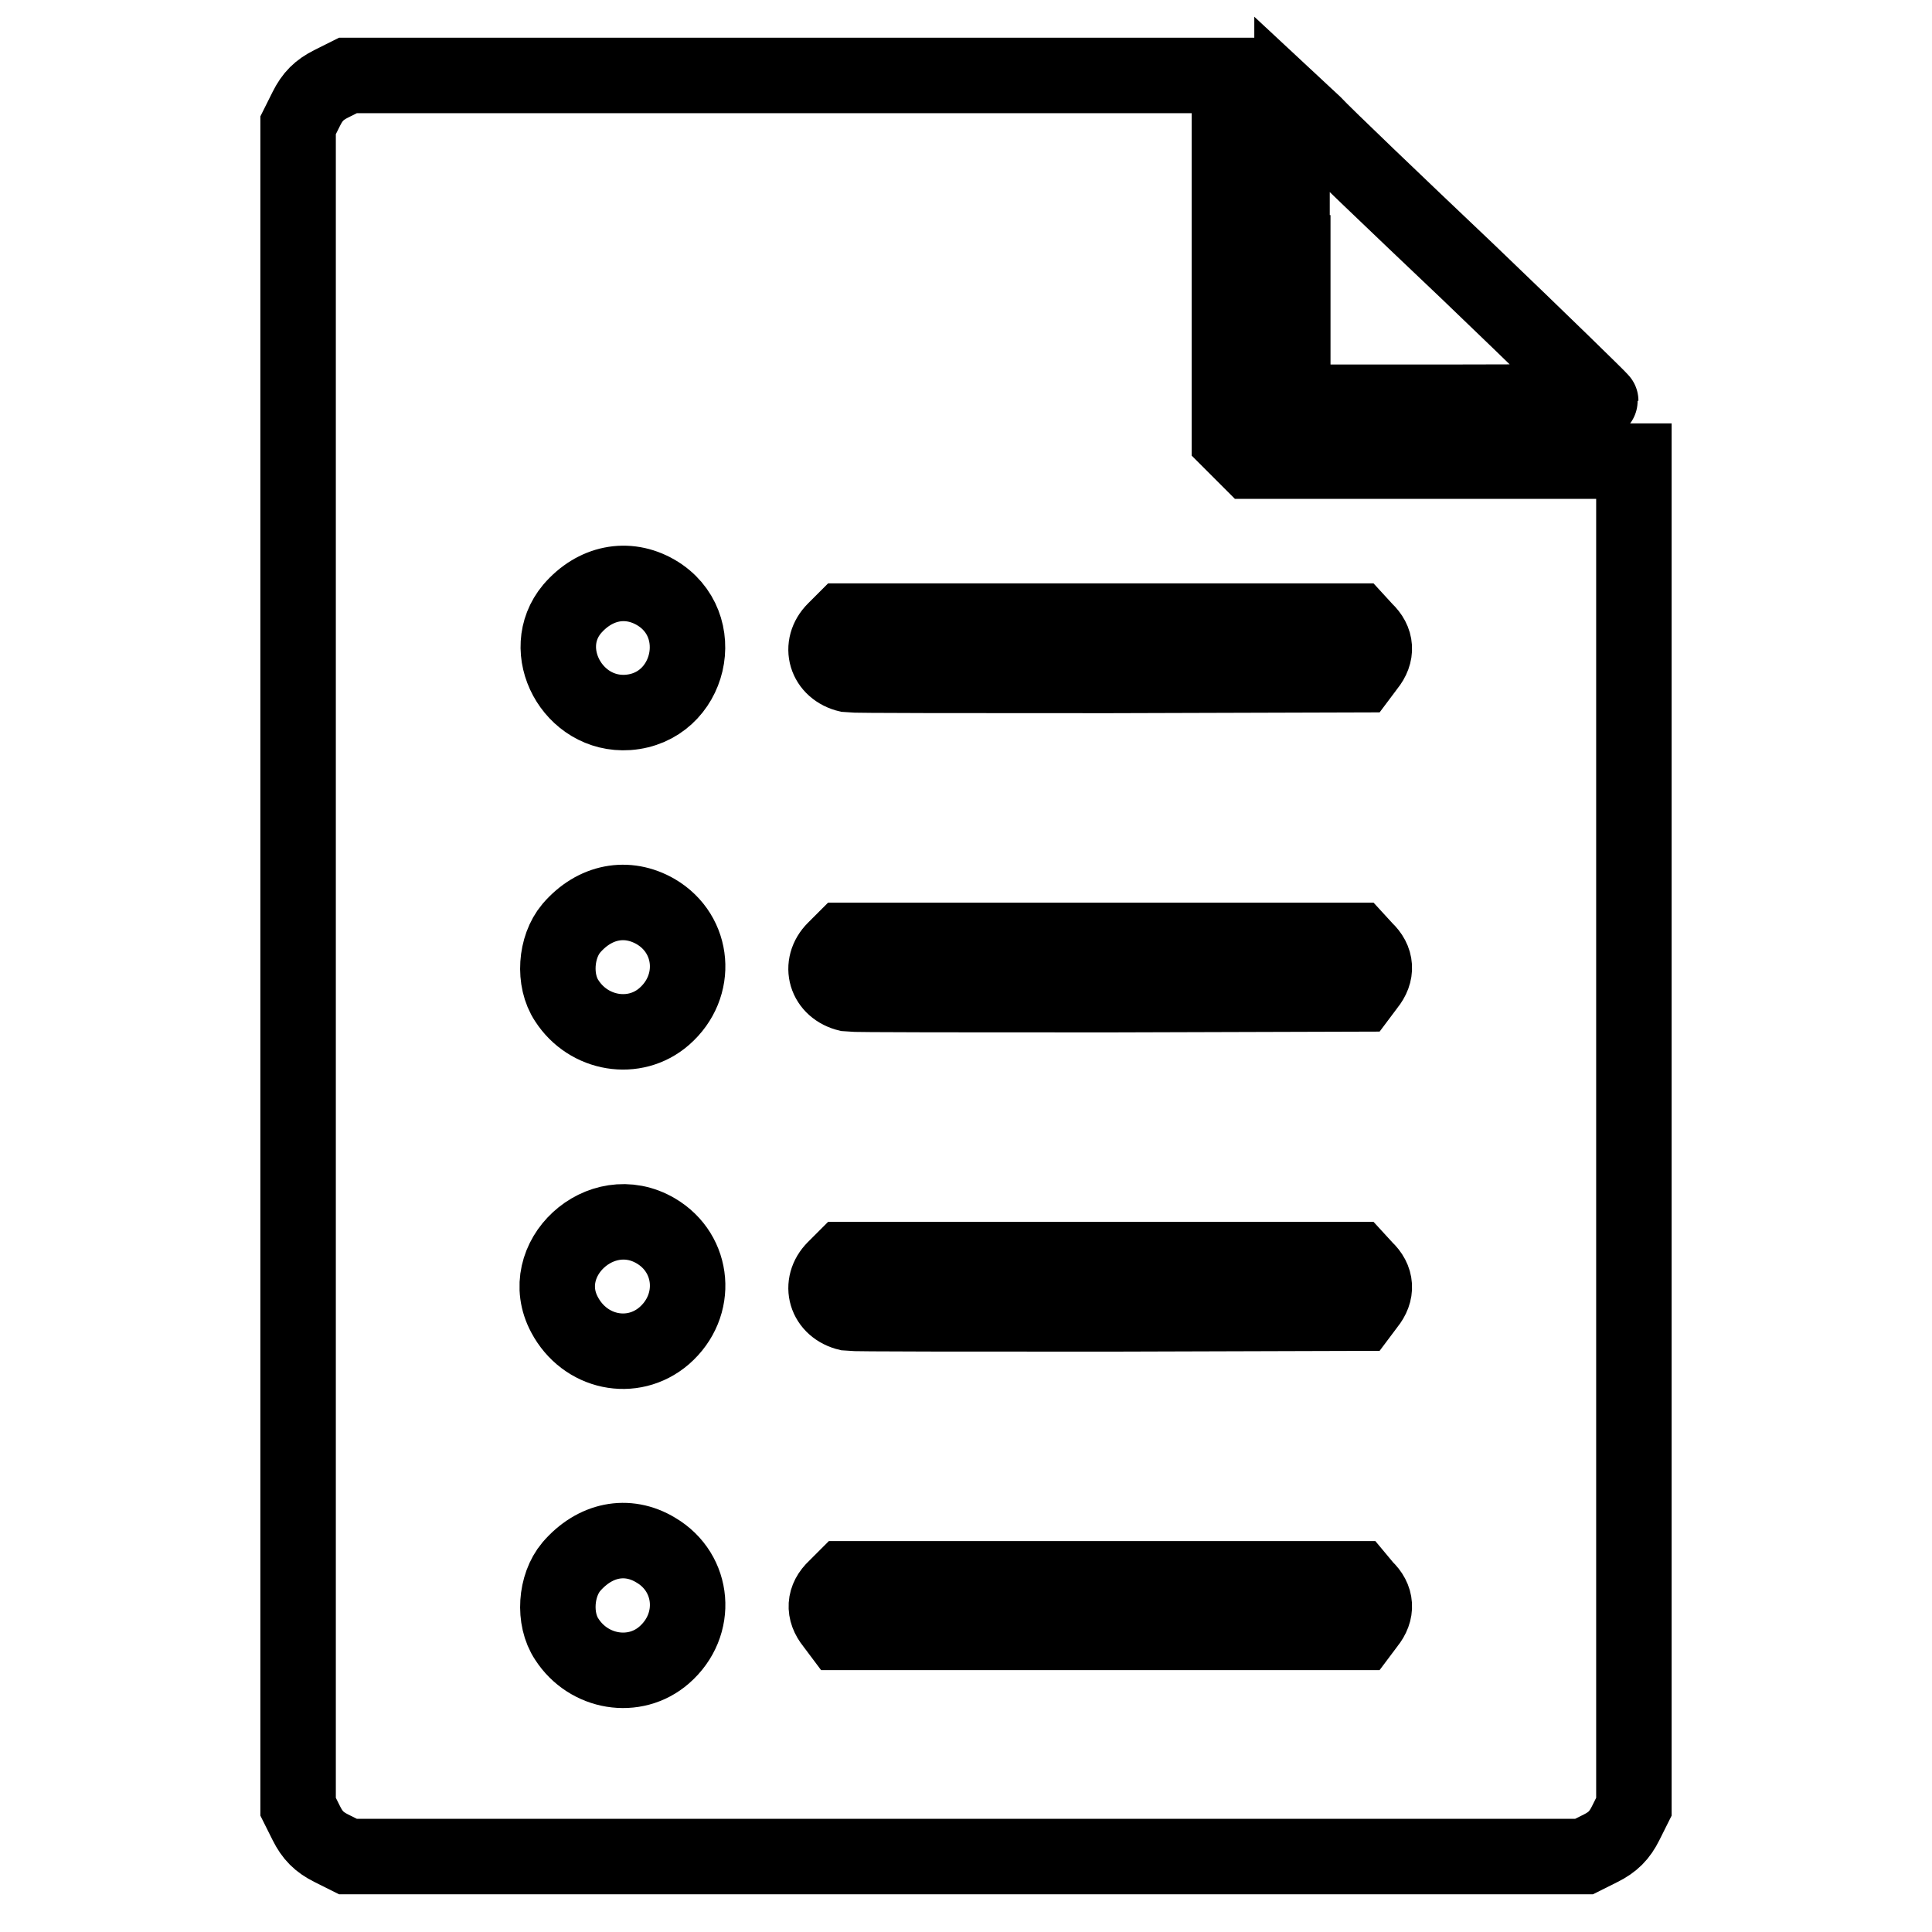 <?xml version="1.0" encoding="utf-8"?>
<!-- Svg Vector Icons : http://www.onlinewebfonts.com/icon -->
<!DOCTYPE svg PUBLIC "-//W3C//DTD SVG 1.1//EN" "http://www.w3.org/Graphics/SVG/1.1/DTD/svg11.dtd">
<svg version="1.1" xmlns="http://www.w3.org/2000/svg" xmlns:xlink="http://www.w3.org/1999/xlink" x="0px" y="0px" viewBox="0 0 256 256" enable-background="new 0 0 256 256" xml:space="preserve">
<g><g><g><path stroke-width="10" fill-opacity="0" stroke="#000000"  d="M43.9,11.1c-1.6,0.8-2.5,1.7-3.3,3.3l-1.1,2.2V128v111.4l1.1,2.2c0.8,1.6,1.7,2.5,3.3,3.3l2.2,1.1H128h81.9l2.2-1.1c1.6-0.8,2.5-1.7,3.3-3.3l1.1-2.2v-89.1V61.1h-25.4h-25.4l-1.4-1.4l-1.4-1.4V34.1V10h-58.4H46.1L43.9,11.1z M86.9,78.5c7.2,4.2,4.6,15.3-3.7,15.9c-7.3,0.5-12-8.2-7.4-13.7C78.8,77.2,83.1,76.3,86.9,78.5z M180.9,83.5c1.5,1.4,1.6,3.1,0.3,4.7l-0.9,1.2l-33.4,0.1c-18.3,0-33.8,0-34.5-0.1c-3-0.7-3.9-3.8-1.8-5.9l1.2-1.2h34h34L180.9,83.5z M86.9,120.8c5.1,3,5.7,9.9,1.1,13.9c-3.9,3.4-10,2.4-12.9-2.1c-1.8-2.7-1.5-7.1,0.6-9.6C78.8,119.4,83.1,118.6,86.9,120.8z M180.9,125.8c1.5,1.4,1.6,3.1,0.3,4.7l-0.9,1.2l-33.4,0.1c-18.3,0-33.8,0-34.5-0.1c-3-0.7-3.9-3.8-1.8-5.9l1.2-1.2h34h34L180.9,125.8z M86.9,163.1c5.1,3,5.7,9.9,1.1,13.9c-4.2,3.6-10.5,2.3-13.2-2.8C70.9,166.9,79.6,158.8,86.9,163.1z M180.9,168.1c1.5,1.4,1.6,3.1,0.3,4.7l-0.9,1.2l-33.4,0.1c-18.3,0-33.8,0-34.5-0.1c-3-0.7-3.9-3.8-1.8-5.9l1.2-1.2h34h34L180.9,168.1z M86.9,205.4c5.1,3,5.7,9.9,1.1,13.9c-3.9,3.4-10,2.4-12.9-2.1c-1.8-2.7-1.5-7.1,0.6-9.6C78.8,204,83.1,203.1,86.9,205.4z M180.9,210.4c1.5,1.4,1.6,3.1,0.3,4.7l-0.9,1.2h-34.5h-34.5l-0.9-1.2c-1.3-1.6-1.2-3.3,0.3-4.7l1.2-1.2h34h34L180.9,210.4z"/><path stroke-width="10" fill-opacity="0" stroke="#000000"  d="M171.3,33.5v19.8h20.4c11.2,0,20.4-0.1,20.4-0.2c0-0.1-7.9-7.8-17.6-17.1c-9.7-9.2-18.9-18-20.4-19.6l-2.9-2.7V33.5z"/></g></g></g>
</svg>